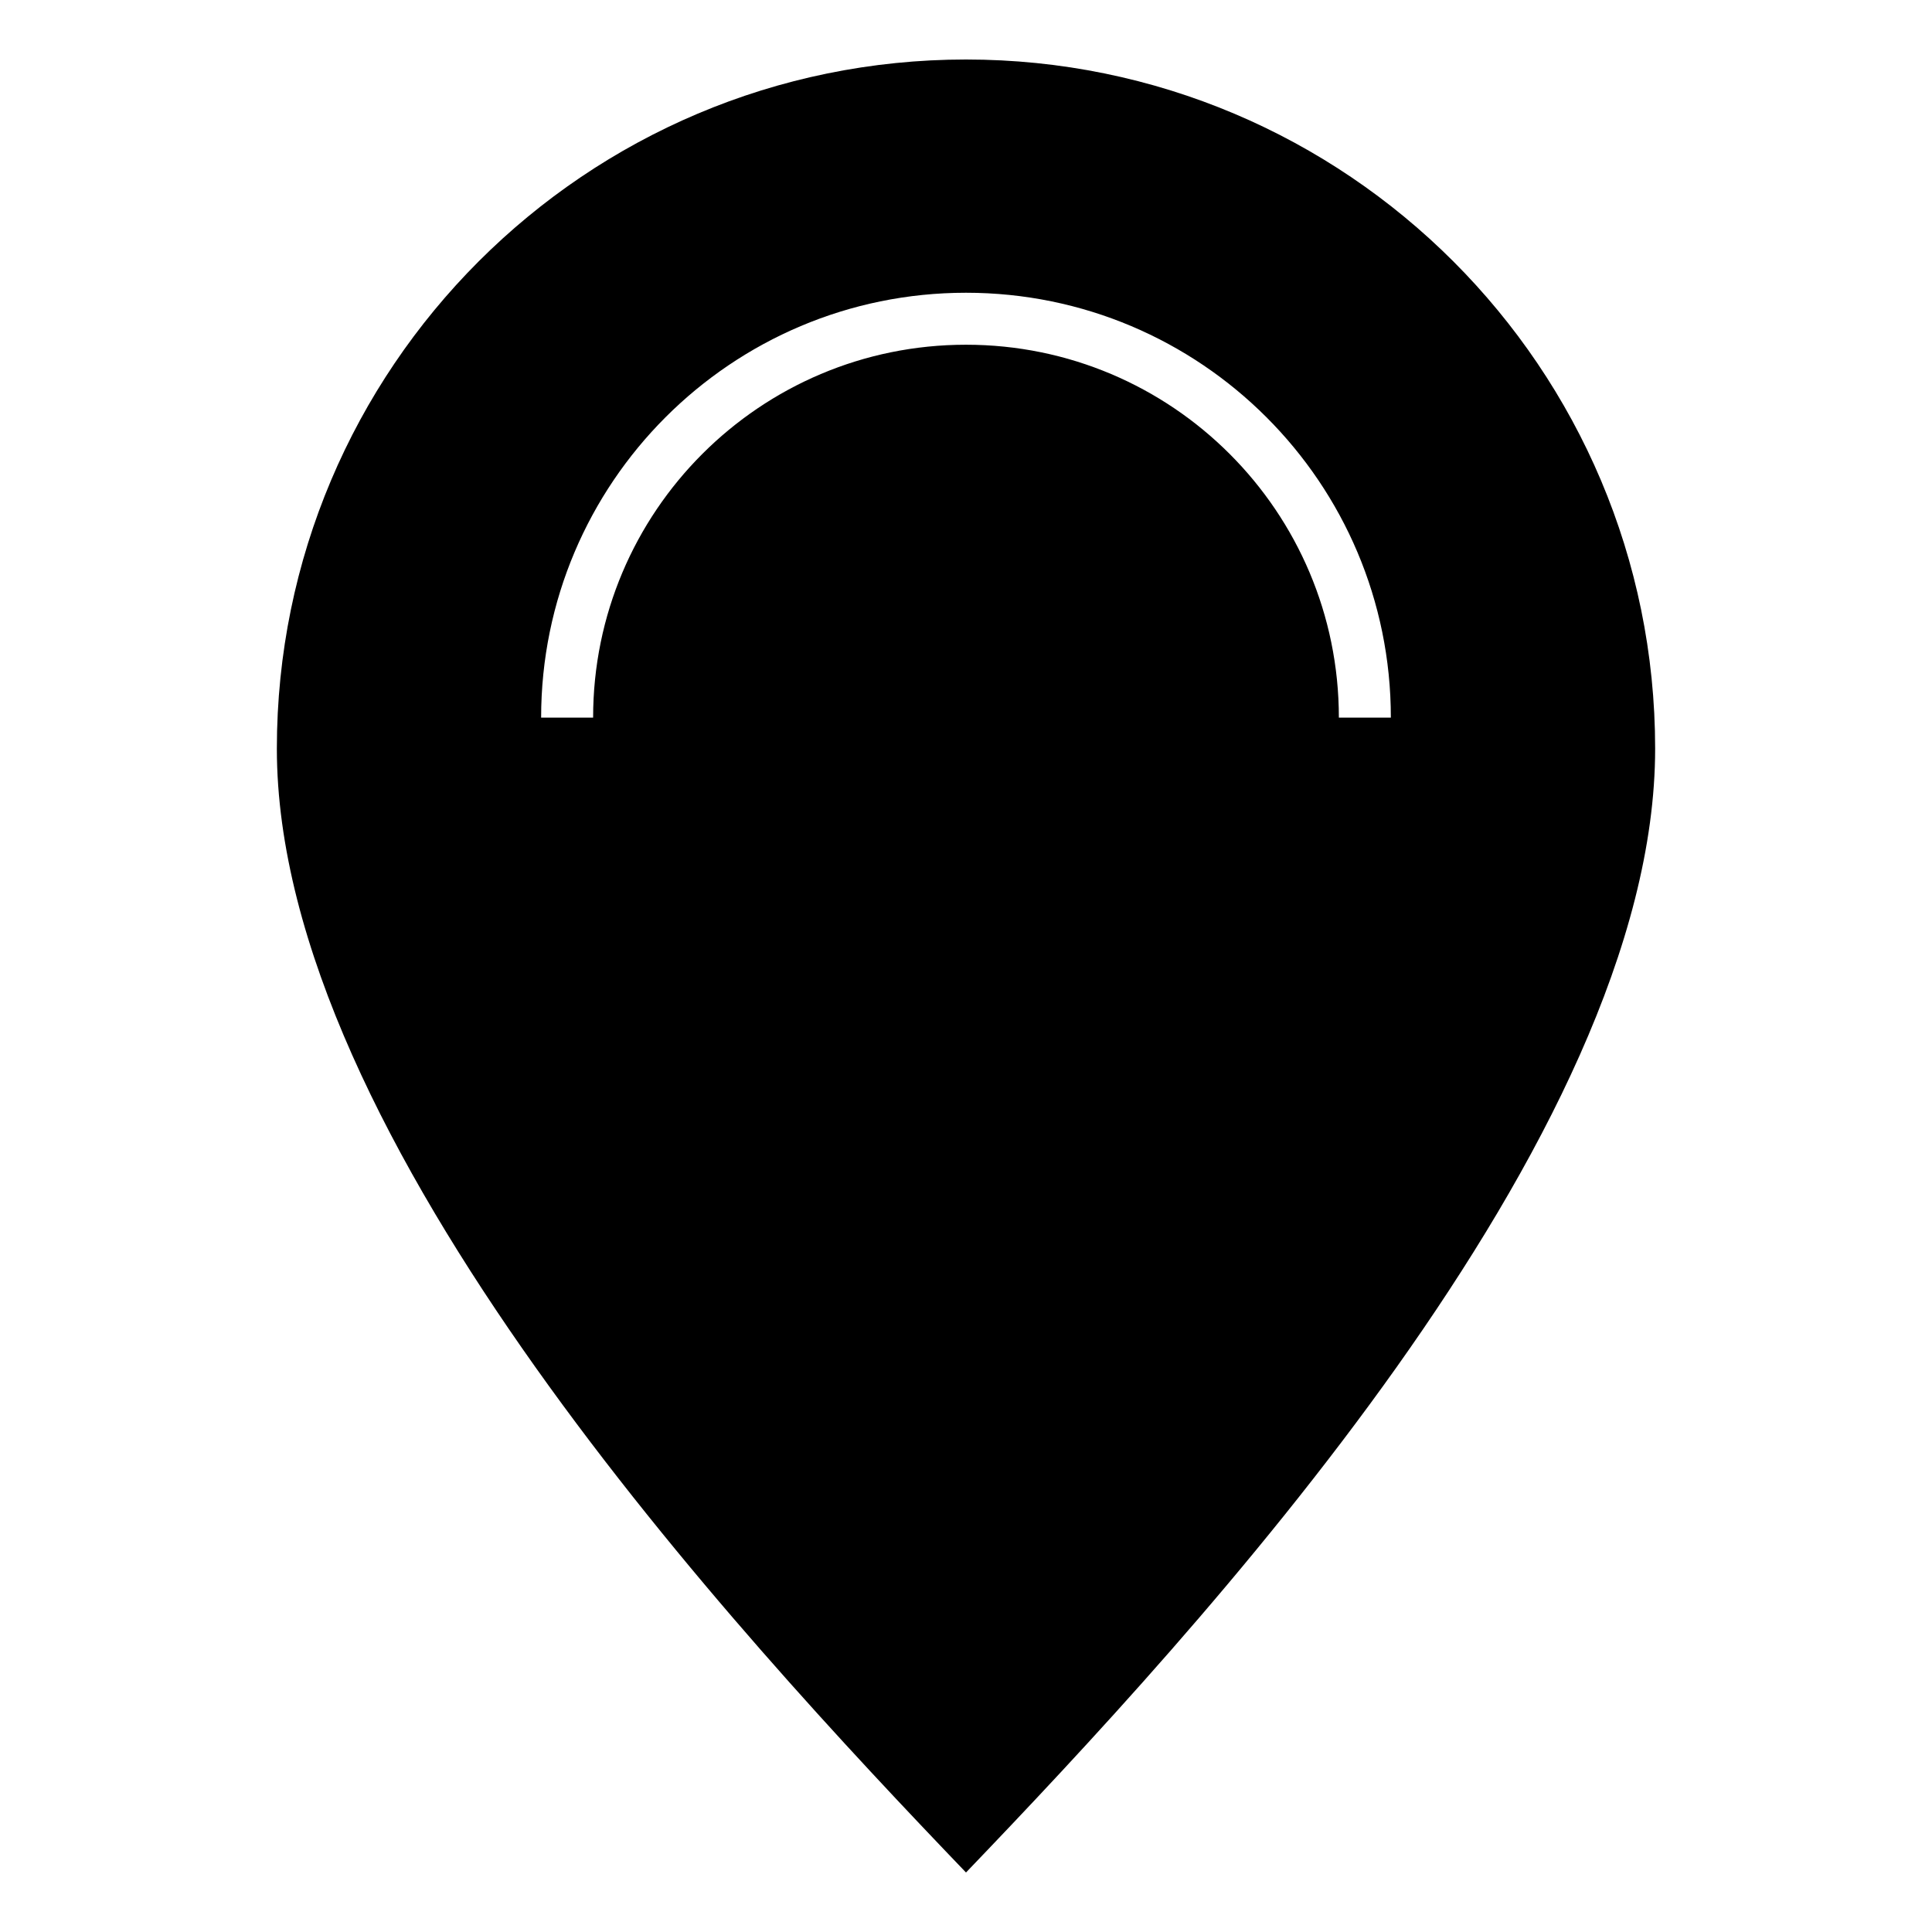 <?xml version="1.0" encoding="UTF-8"?>
<!-- Uploaded to: SVG Repo, www.svgrepo.com, Generator: SVG Repo Mixer Tools -->
<svg fill="#000000" width="800px" height="800px" version="1.1" viewBox="144 144 512 512" xmlns="http://www.w3.org/2000/svg">
 <path d="m400 159.77c100.86 0 182.63 81.766 182.63 182.63 0 103.37-121.77 234.36-182.63 297.83-60.855-63.473-182.63-194.46-182.63-297.83 0-100.86 81.766-182.63 182.63-182.63zm0 61.812c62.176 0 112.59 50.414 112.59 112.59h-13.777c0-54.574-44.238-98.816-98.816-98.816s-98.816 44.242-98.816 98.816h-13.777c0-62.172 50.414-112.59 112.59-112.59z" fill-rule="evenodd"/>
</svg>